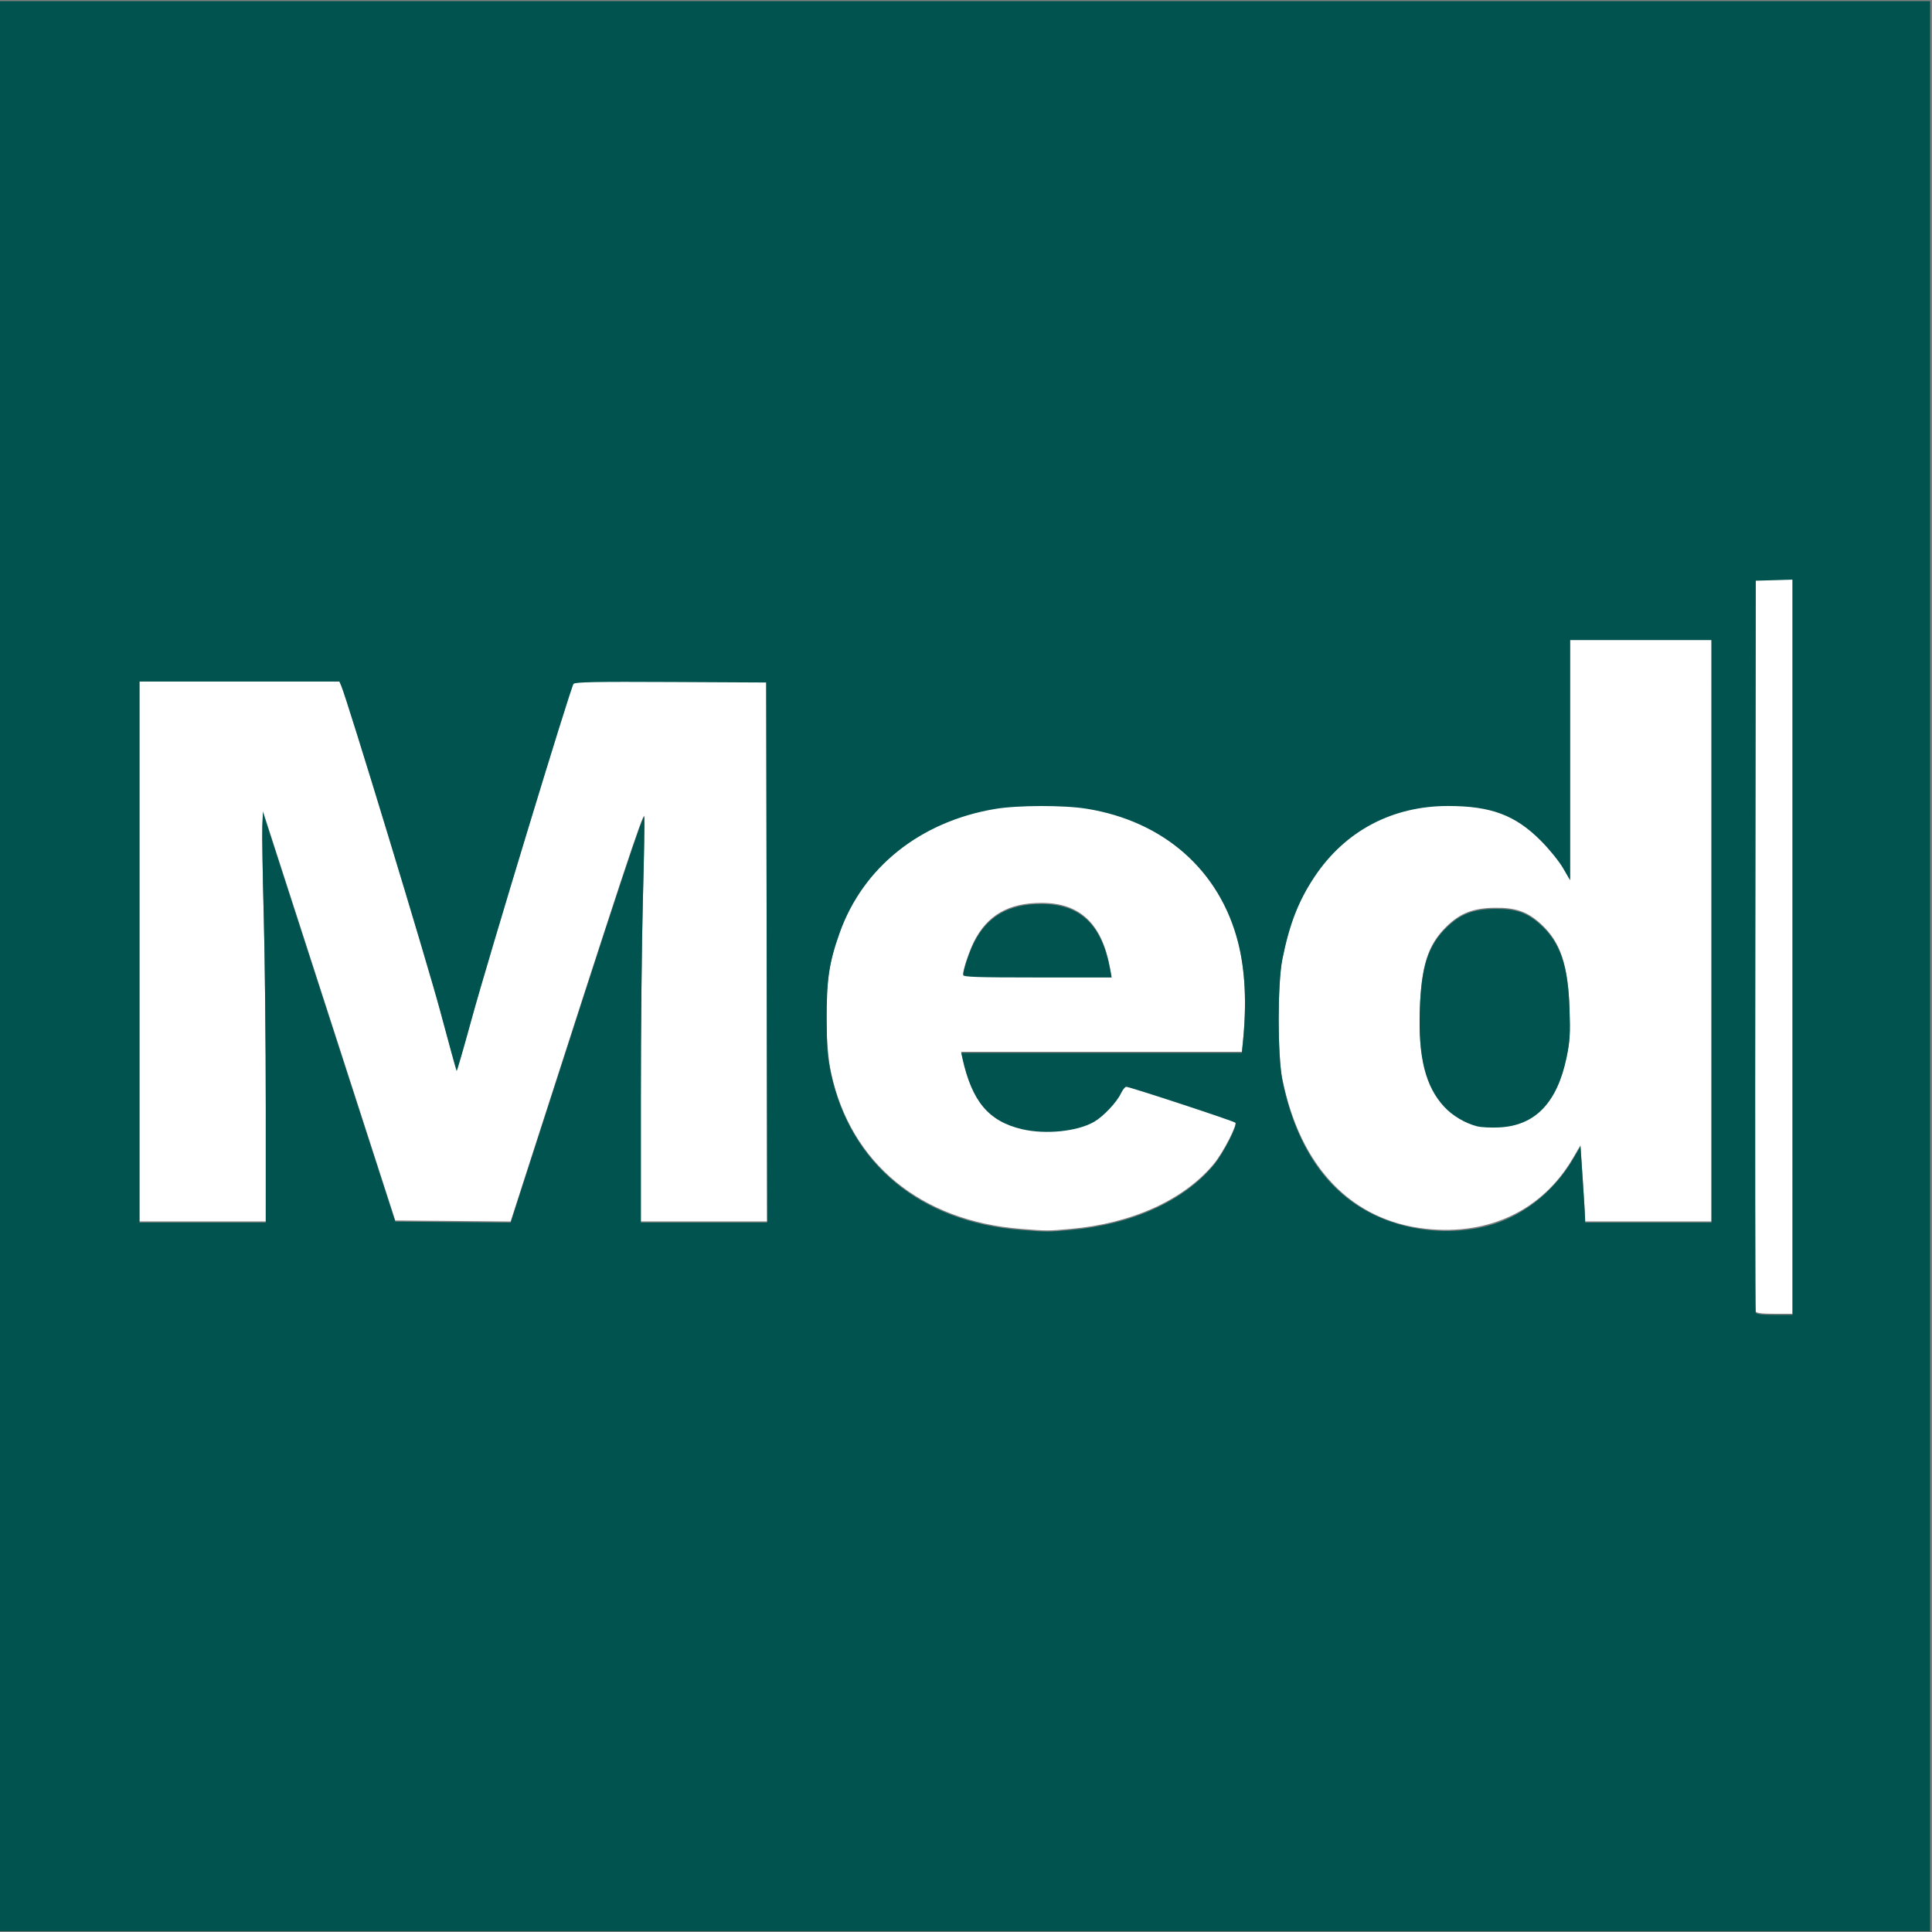 <?xml version="1.0" encoding="UTF-8"?>
<svg data-bbox="0 0.277 479.531 479.533" viewBox="0 0 480 480" height="480" width="480" xmlns="http://www.w3.org/2000/svg" data-type="color">
    <rect x="0" y="0" width="480" height="480" fill="#808080" stroke="none"/>
    <g>
        <path d="M436.195 325.816c-.12-.324-.168-41.363-.101-91.203l.12-90.613 4.567-.133 4.567-.137v182.668h-4.465c-3.14 0-4.531-.171-4.688-.582Zm-182.613-20.52c-24.828-1.944-42.285-16.335-47.121-38.843-1.402-6.543-1.535-20.02-.258-26.383 3.07-15.308 11.453-26.957 24.317-33.789 8.27-4.39 16.875-6.32 28.175-6.32 16.766.008 28.782 4.473 38.035 14.137 10.266 10.722 14.082 24.879 12.06 44.75l-.25 2.46h-69.728l.282 1.286c1.863 8.441 4.996 13.469 9.98 16.011 6.2 3.16 17.223 3.07 22.79-.19 2.32-1.36 5.566-4.806 6.628-7.036.43-.902 1.024-1.64 1.317-1.64.886 0 26.656 8.48 27.12 8.925.614.586-3 7.649-5.374 10.508-7.434 8.945-20.344 14.805-35.567 16.14-5.851.516-5.593.516-12.406-.015Zm22.176-64.944c-2.024-10.915-7.453-16.04-16.996-16.04-8.164 0-13.457 3.032-16.774 9.602-1.172 2.324-2.691 6.86-2.691 8.043 0 .5 3.488.617 18.437.617h18.438Zm78.515 64.933c-18.476-1.98-31.257-15.324-35.683-37.246-1.203-5.965-1.203-23.883 0-29.914 1.754-8.77 4-14.547 7.992-20.547 7.594-11.41 19.332-17.629 33.242-17.61 10.645.016 16.668 2.278 23.004 8.641 2.063 2.07 4.54 5.125 5.504 6.793l1.754 3.036V158.75h35.125v144.703h-31.379l-.035-1.289c-.02-.707-.285-4.965-.586-9.46l-.547-8.177-1.836 3.141c-7.566 12.95-20.765 19.309-36.558 17.617Zm24.836-27.098c5.266-2.59 8.399-7.484 10.121-15.8.801-3.864.915-5.742.715-11.852-.351-10.887-2.28-16.57-7.12-20.996-3.36-3.07-6.231-4.074-11.47-4.004-5.359.07-8.562 1.309-11.976 4.645-4.582 4.472-6.258 9.648-6.625 20.441-.406 11.86 1.39 19.024 6.027 24.05 3.54 3.84 7.778 5.438 13.676 5.157 2.945-.14 4.27-.469 6.652-1.64ZM34.652 236.255v-67.2h49.66l.458 1.051c1.503 3.454 21.328 68.614 24.597 80.844 2.16 8.086 4 14.77 4.086 14.856.09.09 1.79-5.79 3.777-13.055 4.008-14.648 24.536-82.184 25.262-83.113.36-.465 5.547-.567 24.164-.469l23.703.121.121 67.082.118 67.082h-31.38v-30.789c0-16.934.227-39.219.509-49.523.28-10.301.441-19.461.355-20.356-.148-1.512-5.422 14.438-30.234 91.426l-2.98 9.258-28.665-.25-16.437-50.848-16.438-50.844-.152 3.547c-.082 1.953.078 11.98.355 22.281.278 10.305.5 31.641.5 47.415v28.683H34.652Zm0 0" fill="#ffffff" data-color="1"/>
        <path d="M0 240.043V.277h479.531V479.81H0Zm445.348-4.7v-91.335l-4.567.137-4.566.132-.121 90.614c-.067 49.84-.02 90.879.101 91.203.157.41 1.547.582 4.688.582h4.465Zm-179.36 70.247c15.223-1.336 28.133-7.195 35.567-16.14 2.375-2.86 5.988-9.923 5.375-10.509-.465-.445-26.235-8.925-27.121-8.925-.293 0-.887.738-1.317 1.64-1.062 2.235-4.308 5.676-6.629 7.035-4.117 2.414-12.086 3.235-17.945 1.856-8.313-1.961-12.445-6.887-14.824-17.676l-.281-1.285h69.726l.25-2.461c.988-9.719.598-17.965-1.18-24.934-4.57-17.918-18.402-30.144-37.613-33.261-5.672-.918-17.152-.895-22.773.05-18.543 3.122-32.766 14.446-38.586 30.73-2.63 7.364-3.27 11.583-3.25 21.446.015 7.172.203 9.508 1.074 13.574 4.836 22.508 22.293 36.899 47.121 38.844 6.813.531 6.555.531 12.406.016Zm-26.691-63.356c0-1.18 1.52-5.718 2.691-8.043 3.317-6.57 8.61-9.601 16.774-9.601 9.543 0 14.972 5.125 16.996 16.039l.414 2.223h-18.438c-14.949 0-18.437-.118-18.437-.618Zm130.086 62.387c8.648-2.18 16.578-8.348 21.445-16.676l1.836-3.14.547 8.175c.3 4.497.566 8.754.586 9.461l.039 1.29h31.375V159.026h-35.125v59.688l-1.754-3.035c-.965-1.668-3.441-4.723-5.504-6.793-6.336-6.364-12.355-8.625-23.004-8.64-13.91-.02-25.648 6.198-33.242 17.608-3.992 6-6.238 11.778-7.988 20.551-1.207 6.028-1.207 23.946-.004 29.91 3.234 16.032 10.625 27.215 21.816 33.016 8.656 4.488 19.383 5.707 28.977 3.29Zm-2.36-24.781c-3.011-.762-6.16-2.63-8.242-4.89-4.636-5.028-6.433-12.188-6.027-24.052.367-10.793 2.043-15.968 6.625-20.441 3.414-3.332 6.617-4.574 11.976-4.644 5.239-.067 8.11.933 11.47 4.003 4.84 4.426 6.769 10.11 7.12 20.996.2 6.11.086 7.989-.715 11.852-2.347 11.332-7.808 17.012-16.773 17.441-2.023.098-4.469-.023-5.434-.265Zm-300.992-4.793c0-15.774-.222-37.11-.5-47.414-.277-10.301-.437-20.328-.355-22.281l.152-3.547 16.438 50.843 16.437 50.848 28.664.25 2.98-9.258c24.813-76.988 30.087-92.937 30.235-91.425.086.894-.074 10.054-.355 20.355-.282 10.305-.512 32.59-.508 49.523v30.79h31.379l-.118-67.083-.12-67.082-23.704-.12c-18.617-.098-23.804.003-24.164.468-.73.93-21.254 68.465-25.262 83.113-1.988 7.266-3.687 13.145-3.777 13.055-.086-.086-1.926-6.77-4.086-14.855-3.27-12.23-23.094-77.391-24.597-80.84l-.457-1.055h-49.66V303.73h31.374Zm0 0" fill="#015350" data-color="2"/>
    </g>
</svg>

